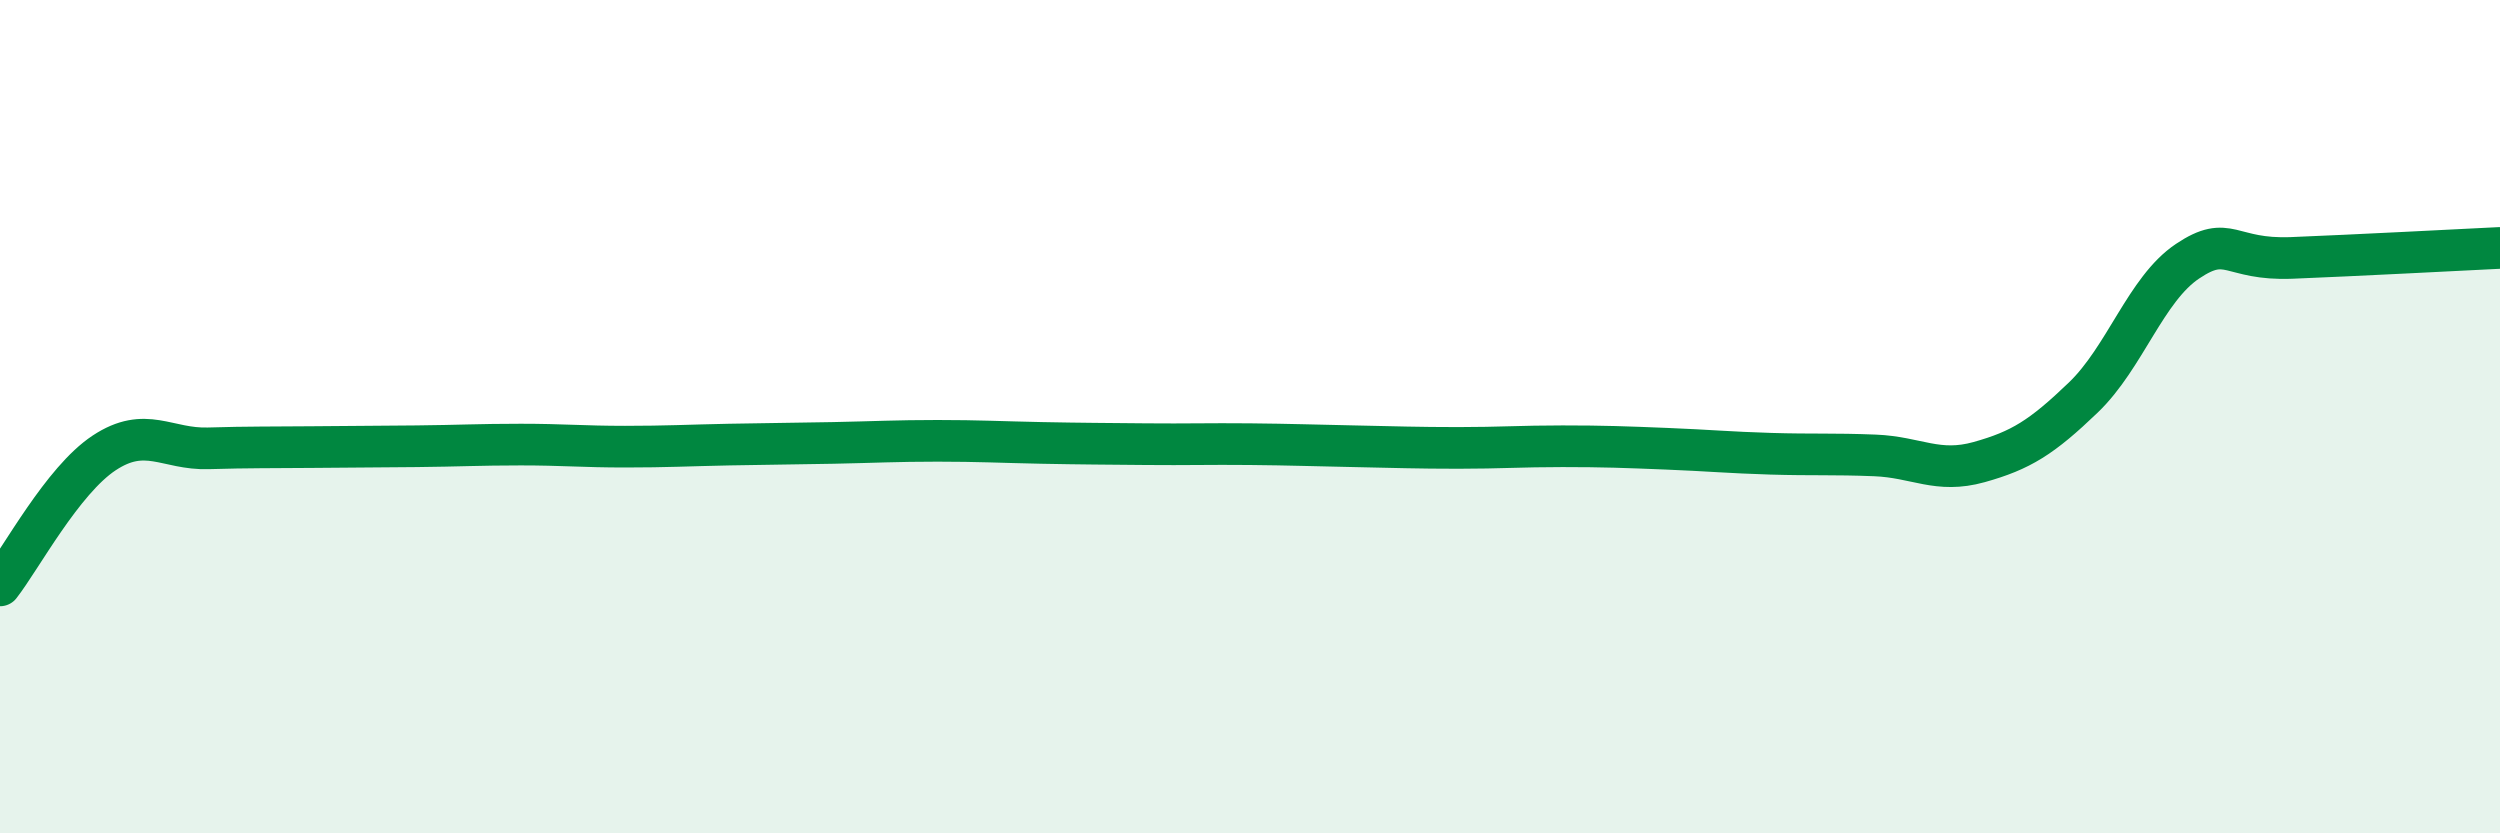 
    <svg width="60" height="20" viewBox="0 0 60 20" xmlns="http://www.w3.org/2000/svg">
      <path
        d="M 0,14.05 C 0.5,13.41 1.5,11.53 2.5,10.87 C 3.5,10.21 4,10.79 5,10.76 C 6,10.73 6.5,10.74 7.5,10.73 C 8.5,10.72 9,10.72 10,10.71 C 11,10.7 11.5,10.67 12.5,10.67 C 13.5,10.67 14,10.72 15,10.72 C 16,10.72 16.5,10.69 17.5,10.67 C 18.5,10.65 19,10.65 20,10.63 C 21,10.61 21.5,10.58 22.5,10.58 C 23.5,10.58 24,10.61 25,10.63 C 26,10.65 26.5,10.65 27.5,10.66 C 28.5,10.67 29,10.65 30,10.66 C 31,10.67 31.5,10.69 32.5,10.71 C 33.5,10.73 34,10.75 35,10.75 C 36,10.75 36.5,10.71 37.5,10.71 C 38.5,10.71 39,10.73 40,10.77 C 41,10.81 41.5,10.86 42.5,10.89 C 43.5,10.92 44,10.89 45,10.93 C 46,10.97 46.5,11.37 47.5,11.09 C 48.5,10.81 49,10.5 50,9.54 C 51,8.58 51.5,6.94 52.5,6.27 C 53.5,5.6 53.5,6.25 55,6.19 C 56.5,6.13 59,6 60,5.95L60 20L0 20Z"
        fill="#008740"
        opacity="0.1"
        stroke-linecap="round"
        stroke-linejoin="round"
      />
      <path
        d="M 0,14.05 C 0.5,13.41 1.5,11.53 2.5,10.87 C 3.5,10.21 4,10.79 5,10.76 C 6,10.73 6.5,10.74 7.5,10.73 C 8.5,10.72 9,10.72 10,10.71 C 11,10.7 11.5,10.67 12.5,10.67 C 13.5,10.67 14,10.72 15,10.72 C 16,10.72 16.5,10.69 17.5,10.67 C 18.5,10.65 19,10.65 20,10.63 C 21,10.61 21.5,10.58 22.5,10.58 C 23.5,10.58 24,10.61 25,10.63 C 26,10.65 26.5,10.65 27.5,10.66 C 28.5,10.67 29,10.65 30,10.66 C 31,10.67 31.5,10.69 32.5,10.71 C 33.5,10.73 34,10.75 35,10.75 C 36,10.75 36.5,10.71 37.5,10.71 C 38.5,10.71 39,10.73 40,10.77 C 41,10.81 41.5,10.86 42.5,10.89 C 43.5,10.92 44,10.89 45,10.93 C 46,10.97 46.5,11.37 47.5,11.09 C 48.5,10.81 49,10.5 50,9.54 C 51,8.58 51.5,6.94 52.5,6.27 C 53.5,5.6 53.5,6.25 55,6.19 C 56.5,6.13 59,6 60,5.95"
        stroke="#008740"
        stroke-width="1"
        fill="none"
        stroke-linecap="round"
        stroke-linejoin="round"
      />
    </svg>
  